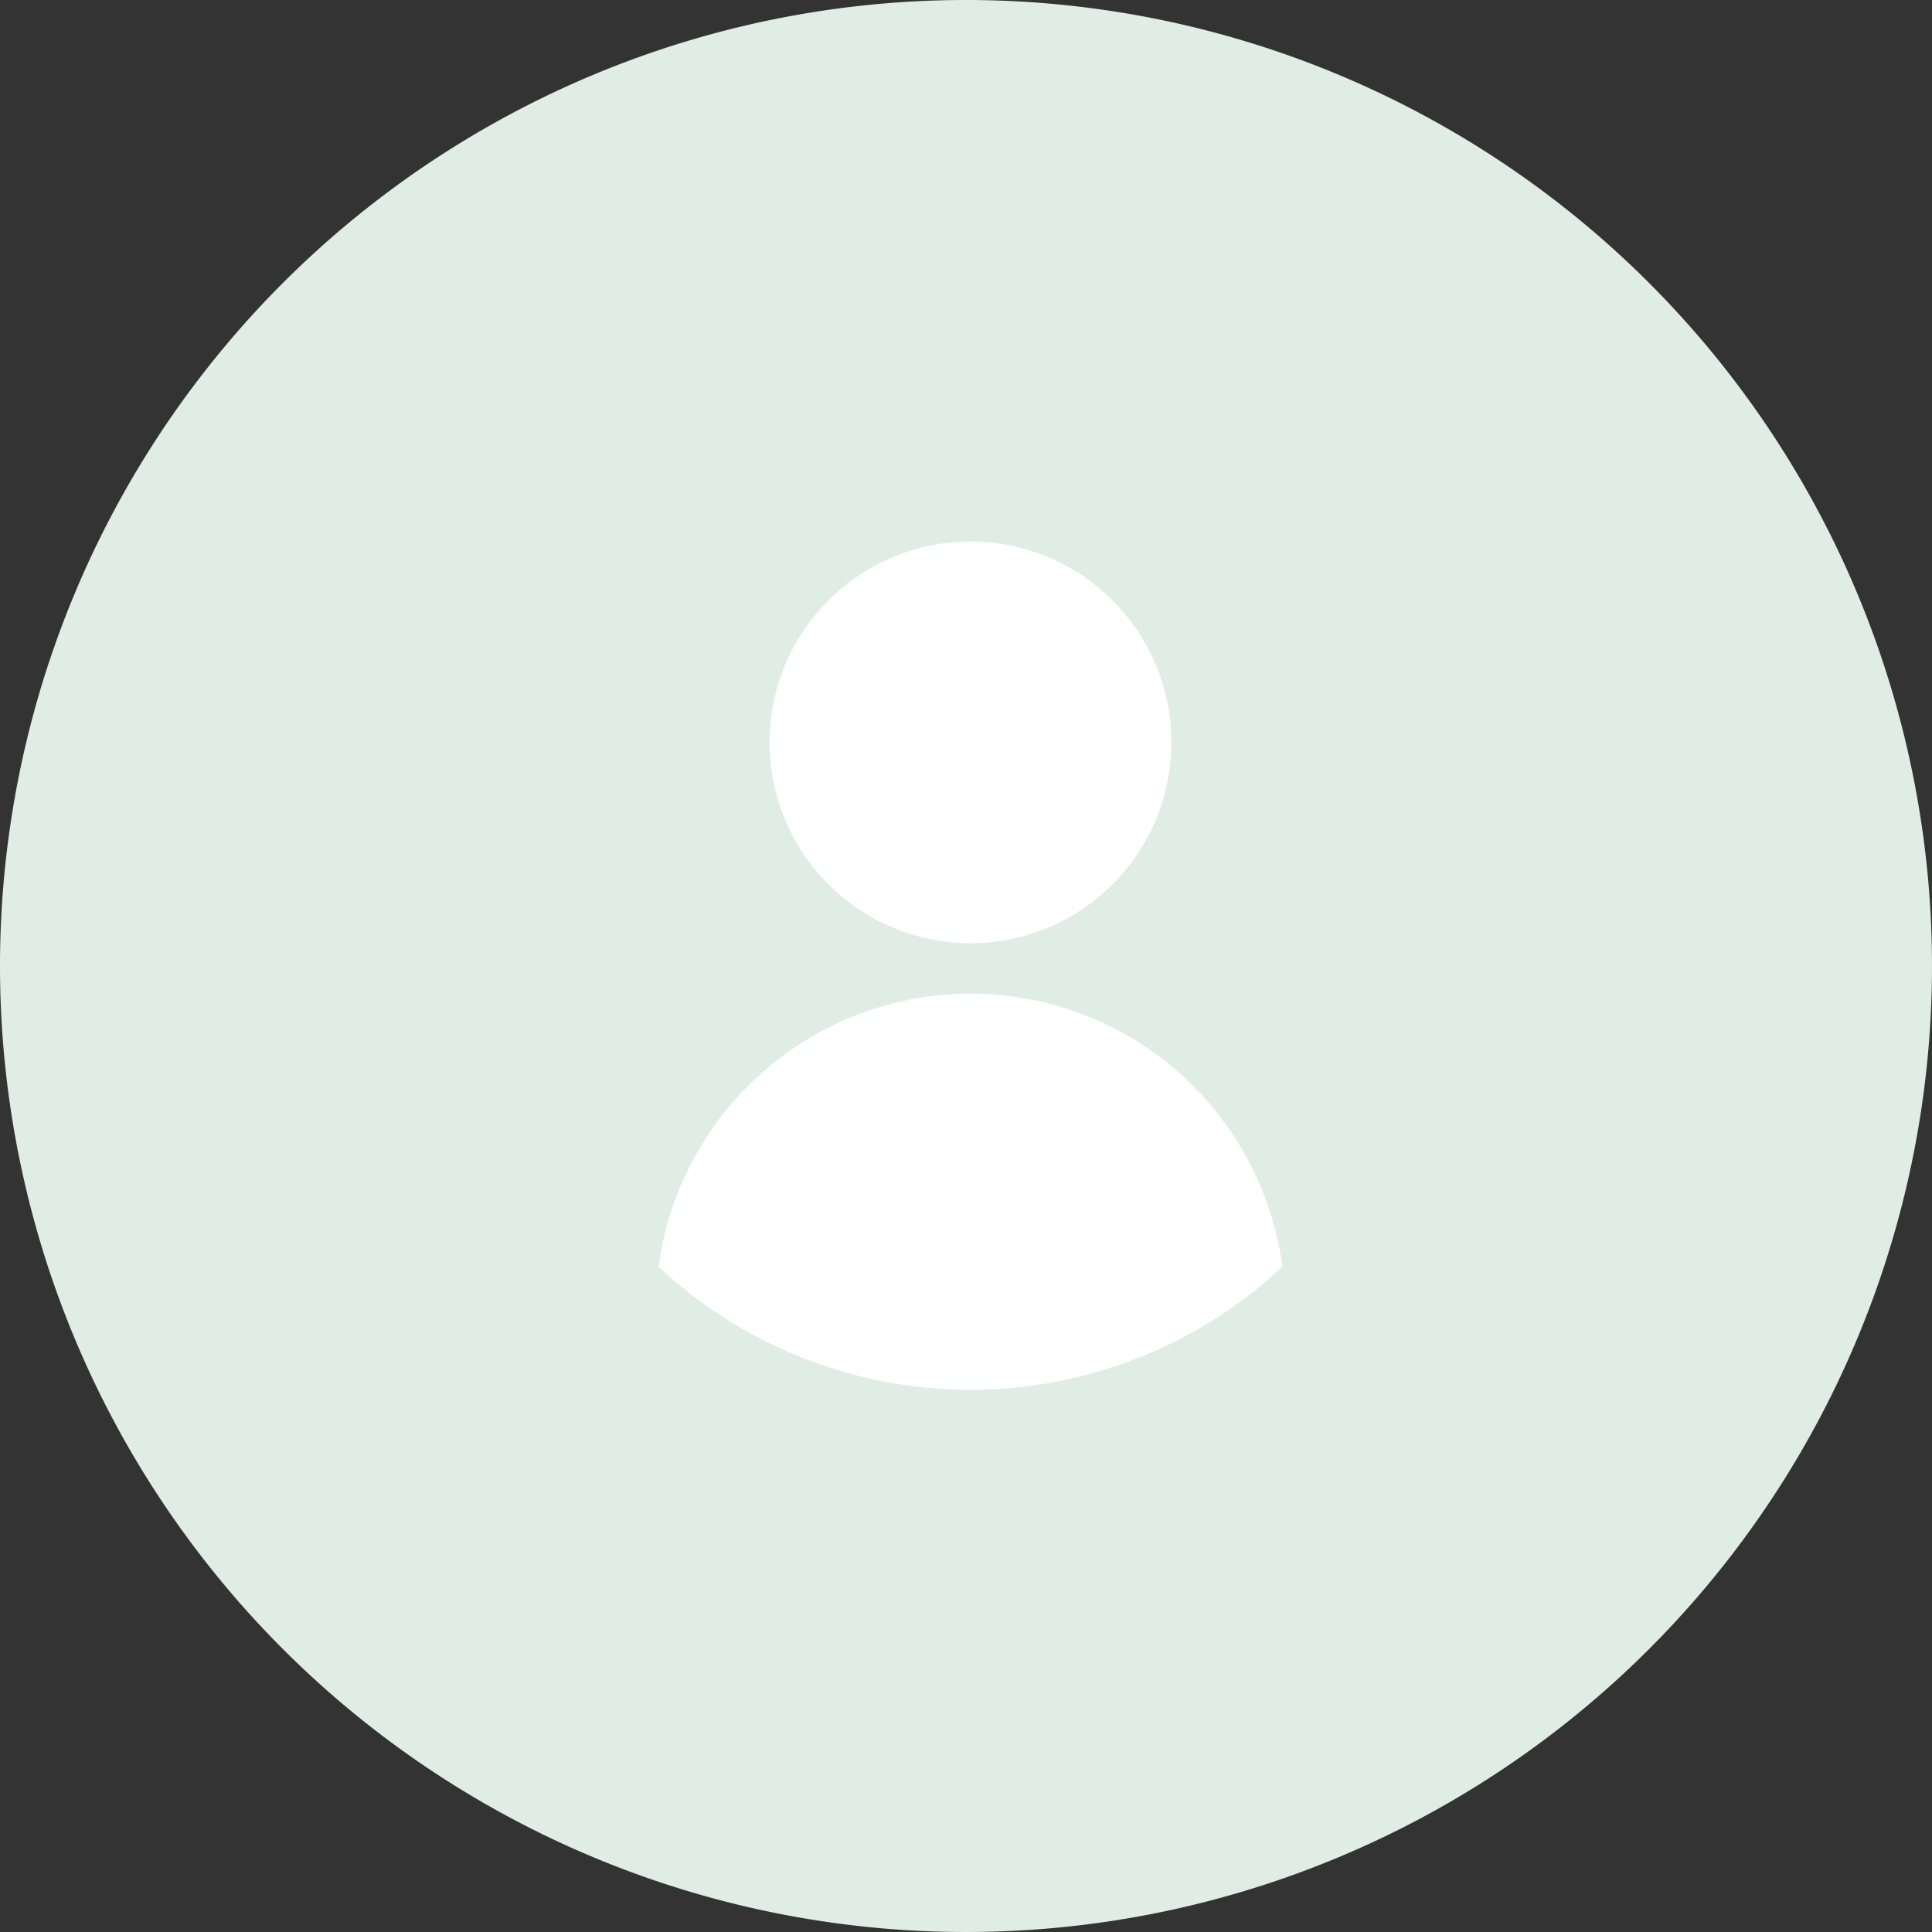 <?xml version="1.0" encoding="utf-8"?>
<svg xmlns="http://www.w3.org/2000/svg" width="264" height="264" viewBox="0 0 264 264">
  <rect x="0" y="0" width="264" height="264" fill="#333333" stroke="none"/>
  <path id="Oval" d="M132,0A132,132,0,1,1,0,132,132,132,0,0,1,132,0Z" fill="#e0ede5"/>
  <g id="avatar" transform="translate(0.62 -4.61)">
    <path id="Pfad_45" data-name="Pfad 45" d="M159.44,106.16a27.445,27.445,0,0,0-54.89-.21h0a27.445,27.445,0,0,0,54.89.21Z" fill="#fff"/>
    <path id="Pfad_46" data-name="Pfad 46" d="M174.62,177.71A43,43,0,0,0,132,140.39h0a43.006,43.006,0,0,0-42.62,37.32,62.3,62.3,0,0,0,42.61,16.8h0a62.233,62.233,0,0,0,42.61-16.8Z" fill="#fff"/>
  </g>
</svg>
